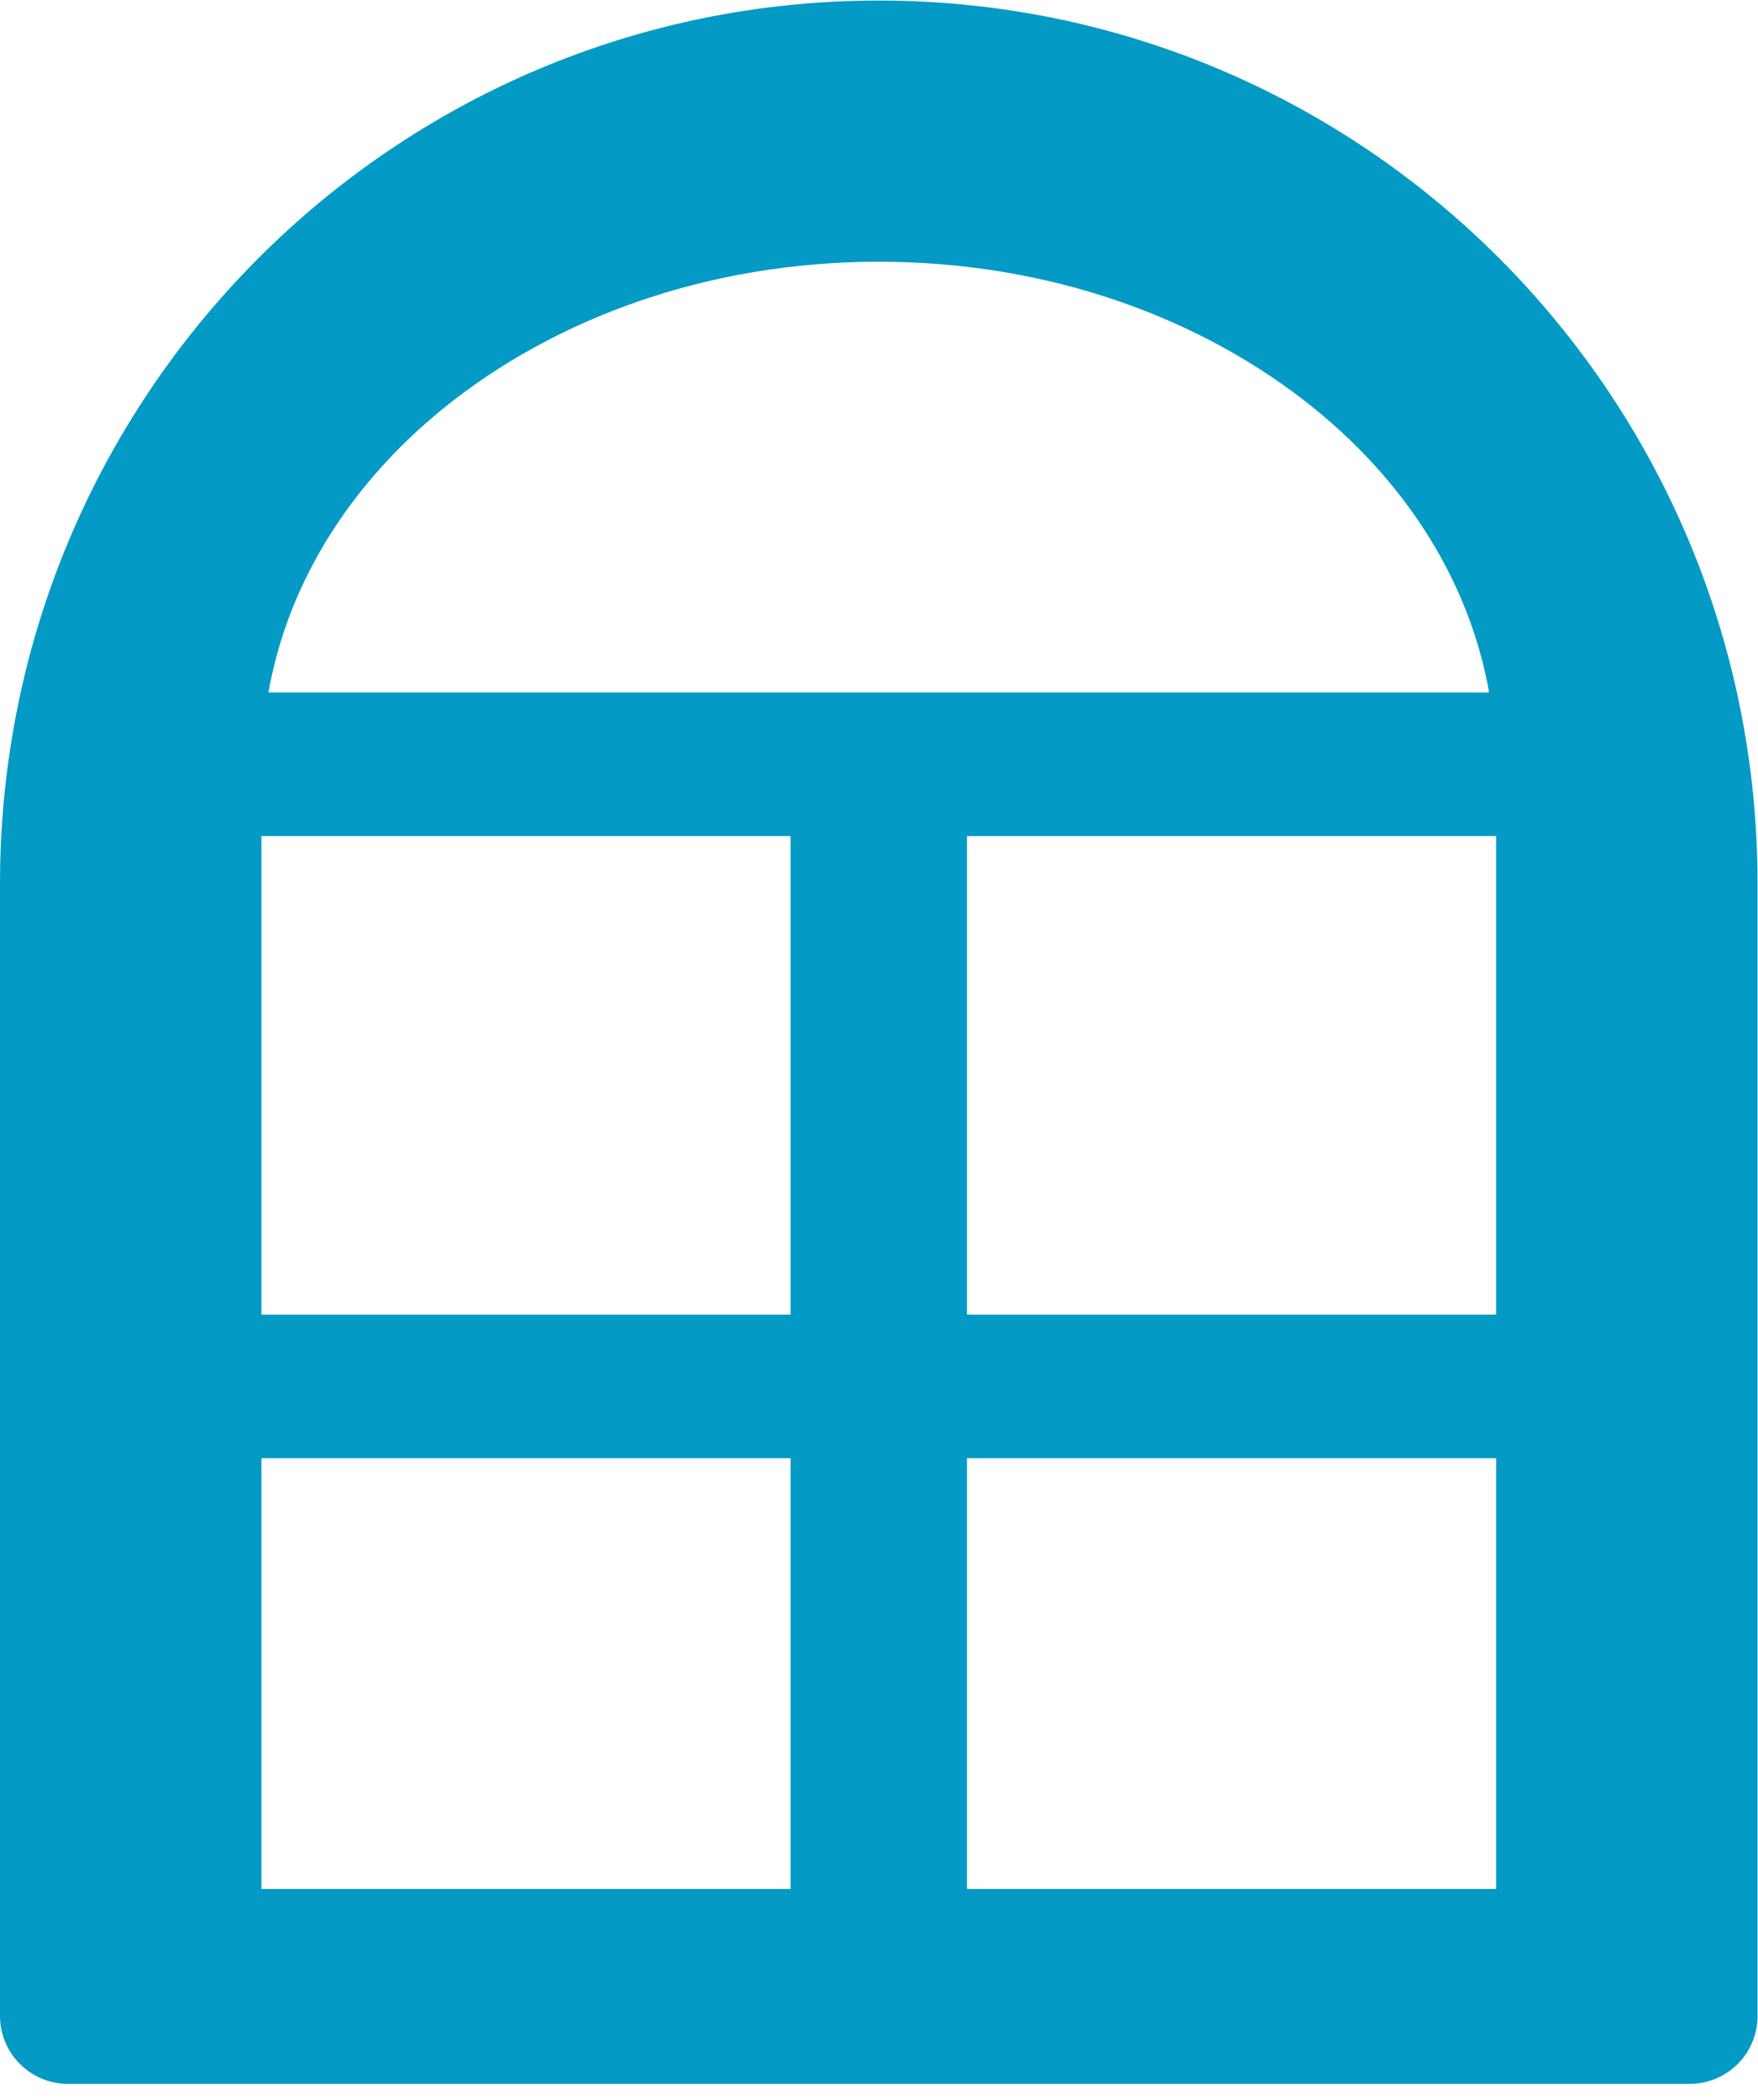 <?xml version="1.0" encoding="UTF-8" standalone="no"?> <svg xmlns="http://www.w3.org/2000/svg" xmlns:xlink="http://www.w3.org/1999/xlink" xmlns:serif="http://www.serif.com/" width="100%" height="100%" viewBox="0 0 36 43" version="1.1" xml:space="preserve" style="fill-rule:evenodd;clip-rule:evenodd;stroke-linejoin:round;stroke-miterlimit:2;"> <g transform="matrix(1,0,0,1,-1169.33,-149.332)"> <g transform="matrix(1.333,0,0,-1.333,1169.33,191.999)"> <path d="M13.5,32C6.044,31.999 0.001,25.927 0,18.435L0,1.043C-0,0.905 0.026,0.772 0.079,0.645C0.131,0.517 0.206,0.405 0.304,0.307C0.401,0.209 0.513,0.134 0.64,0.08C0.768,0.027 0.9,-0 1.038,-0.001L25.961,-0.001C26.099,-0 26.232,0.026 26.359,0.08C26.487,0.133 26.599,0.208 26.696,0.306C26.794,0.404 26.869,0.517 26.921,0.644C26.974,0.772 27,0.905 27,1.043L27,18.435C26.999,25.927 20.956,31.999 13.5,32ZM6.797,25.724C8.52,27.125 10.883,27.988 13.5,27.988C16.117,27.988 18.48,27.125 20.203,25.724C21.62,24.57 22.578,23.058 22.876,21.372L4.124,21.372C4.422,23.058 5.38,24.57 6.797,25.724L6.797,25.724ZM12.145,2.993L4.016,2.993L4.016,9.609L12.145,9.609L12.145,2.993L12.145,2.993ZM12.145,11.815L4.016,11.815L4.016,19.166L12.145,19.166L12.145,11.815L12.145,11.815ZM22.984,2.993L14.855,2.993L14.855,9.609L22.984,9.609L22.984,2.993ZM22.984,11.815L14.855,11.815L14.855,19.166L22.984,19.166L22.984,11.815Z" style="fill:rgb(3,154,197);fill-rule:nonzero;"></path> </g> </g> </svg> 